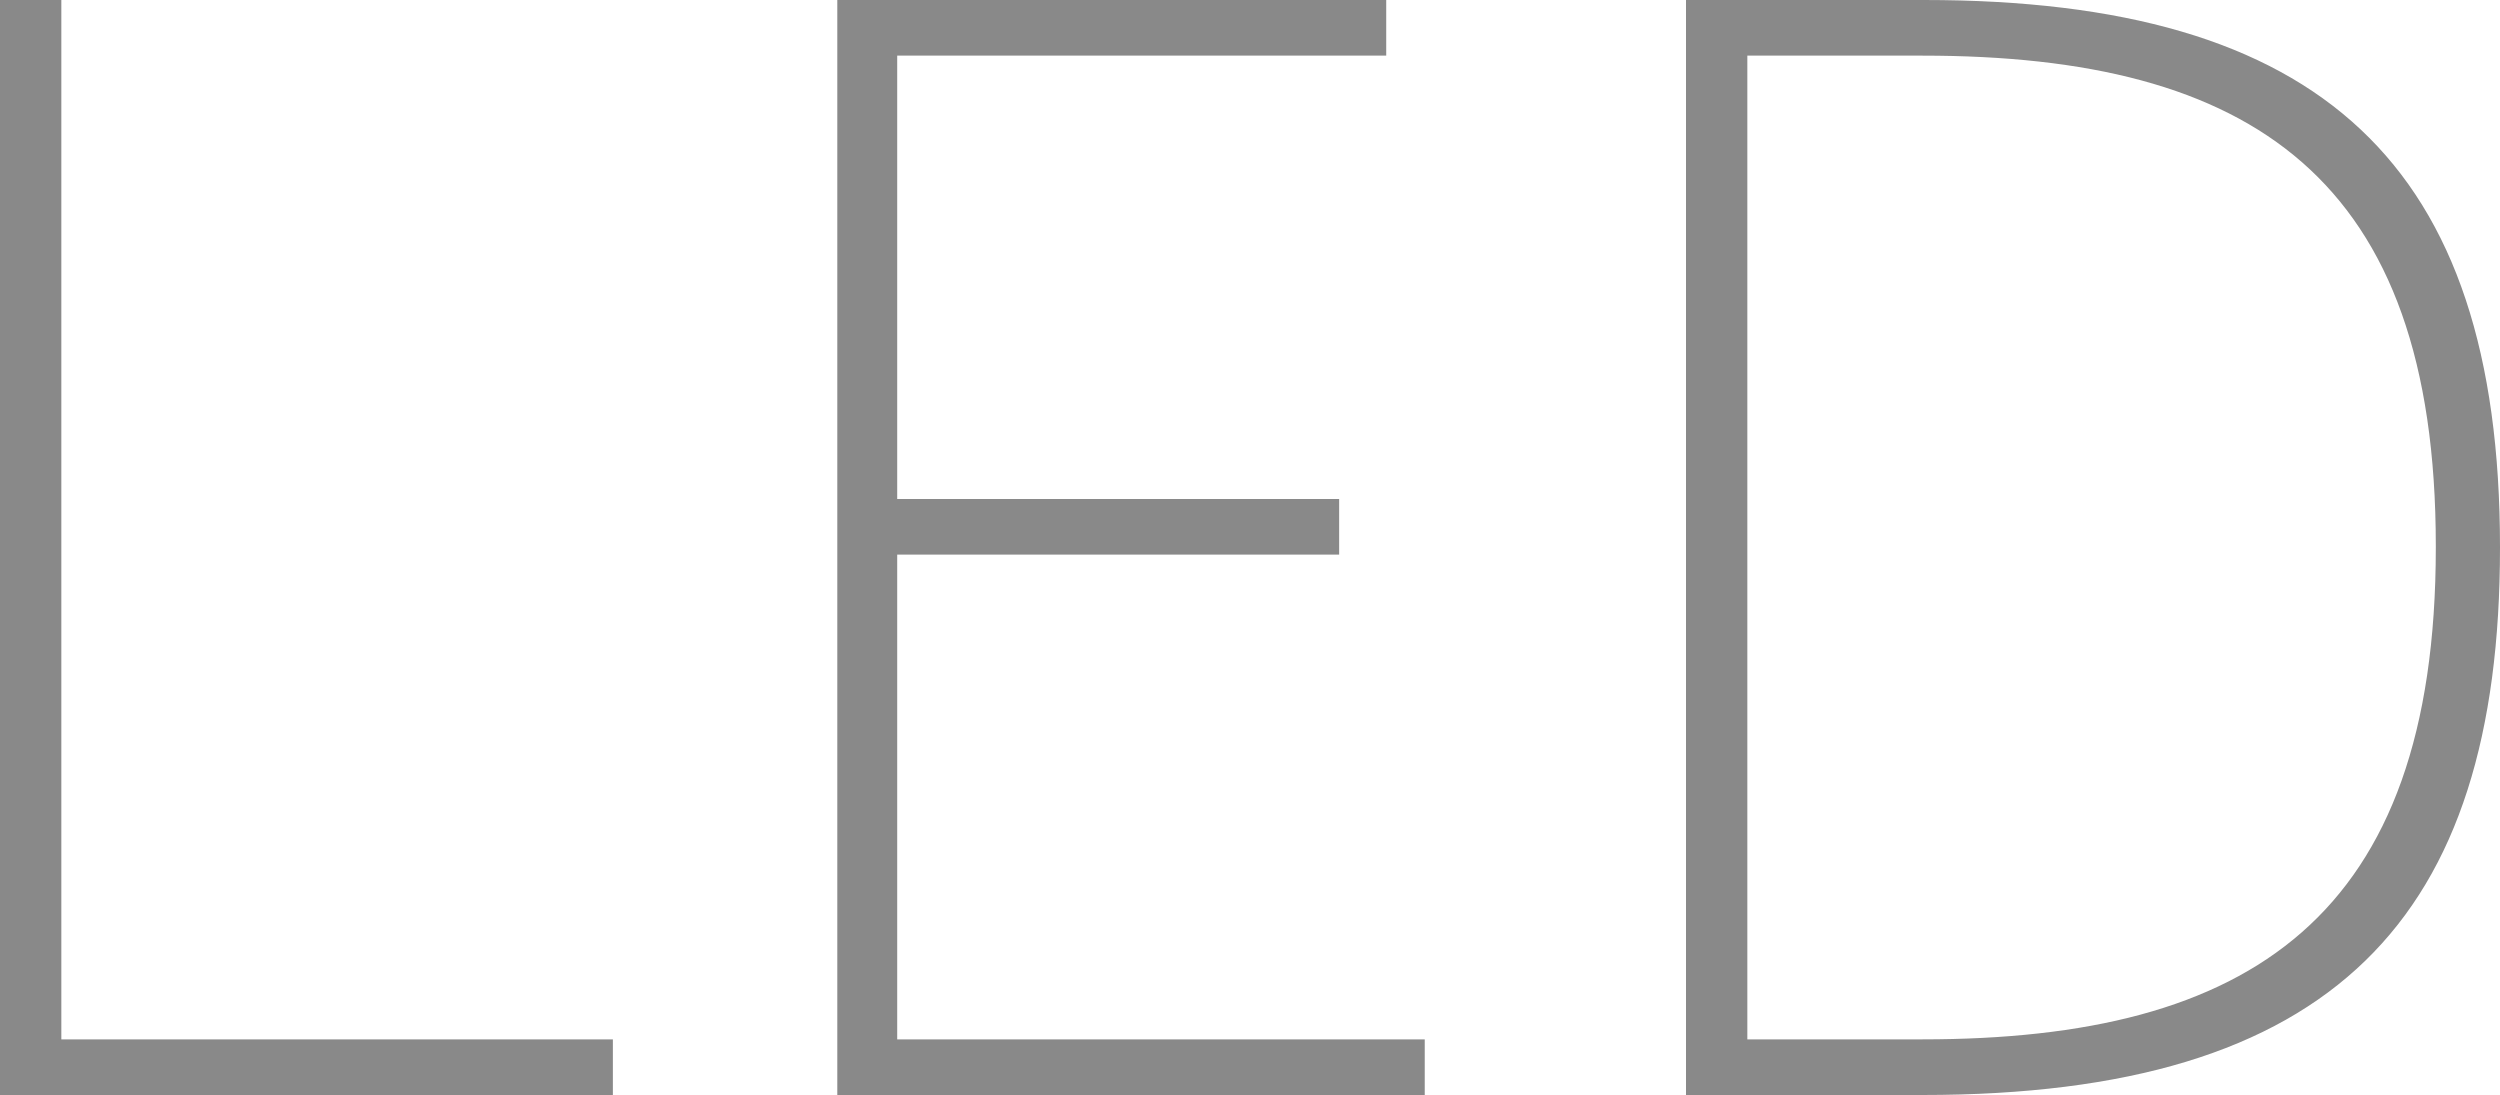 <!-- Generator: Adobe Illustrator 18.1.1, SVG Export Plug-In  -->
<svg version="1.1"
	 xmlns="http://www.w3.org/2000/svg" xmlns:xlink="http://www.w3.org/1999/xlink" xmlns:a="http://ns.adobe.com/AdobeSVGViewerExtensions/3.0/"
	 x="0px" y="0px" width="10.516px" height="4.605px" viewBox="0 0 10.516 4.605" enable-background="new 0 0 10.516 4.605"
	 xml:space="preserve">
<defs>
</defs>
<g>
	<g>
		<path fill="#898989" d="M0.258,4.372h2.32v0.234H0V0h0.258V4.372z"/>
		<path fill="#898989" d="M3.774,2.099h1.859v0.234H3.774v2.039h2.219v0.234H3.522V0h2.309v0.234H3.774V2.099z"/>
		<path fill="#898989" d="M8.093,0c1.667,0,2.423,0.684,2.423,2.303c0,1.565-0.702,2.303-2.429,2.303H7.092V0H8.093z M10.246,2.297
			c0-1.553-0.779-2.063-2.159-2.063H7.35v4.138h0.737c1.374,0,2.159-0.51,2.159-2.069V2.297z"/>
	</g>
</g>
</svg>